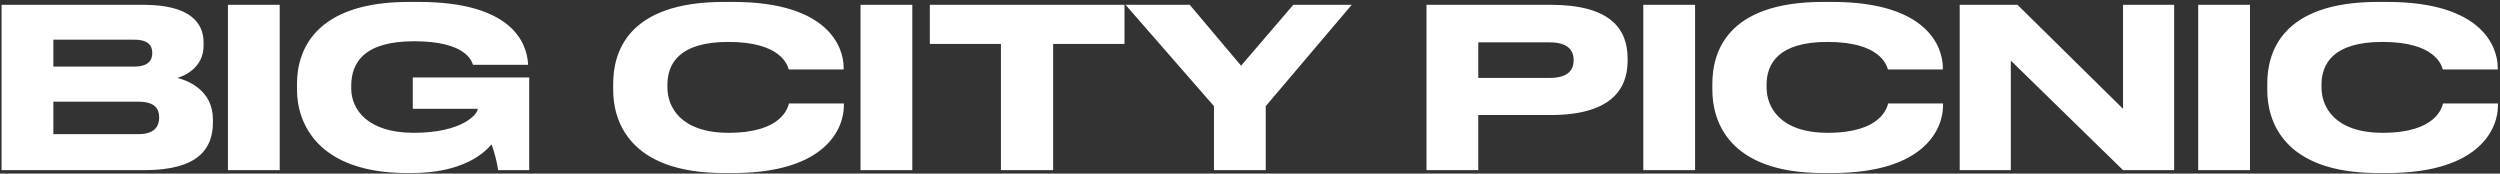 <?xml version="1.0" encoding="UTF-8"?> <svg xmlns="http://www.w3.org/2000/svg" width="720" height="50" viewBox="0 0 720 50" fill="none"><rect x="0" y="0" width="720" height="50" fill="#333333" stroke="none"/> <path d="M0.456 49H41.608C57.032 49 61.32 42.856 61.32 35.304V34.408C61.32 26.088 54.344 23.272 51.08 22.44C53.384 21.8 58.632 19.304 58.632 13.16V12.264C58.632 6.632 54.856 1.384 41.224 1.384H0.456V49ZM38.664 11.432C42.824 11.432 43.848 13.224 43.848 15.208V15.336C43.848 17.256 42.824 19.176 38.664 19.176H15.368V11.432H38.664ZM39.944 29.288C44.872 29.288 45.832 31.656 45.832 33.704V33.96C45.832 35.88 44.936 38.632 39.944 38.632H15.368V29.288H39.944ZM80.555 1.384H65.644V49H80.555V1.384ZM118.624 49.832C133.344 49.832 139.552 44.008 141.536 41.576C142.368 43.56 143.264 47.272 143.456 49H152.416V22.312H118.88V31.336H137.568V31.464C137.568 32.744 133.344 38.248 119.136 38.248C106.016 38.248 101.152 31.656 101.152 25.448V24.744C101.152 18.152 104.736 11.88 119.264 11.88C134.176 11.88 135.84 17.576 136.224 18.664H152.096V18.6C151.776 12.136 147.232 0.552 120.544 0.552H117.792C90.4 0.552 85.536 14.824 85.536 24.104V25.896C85.536 35.432 91.488 49.832 117.28 49.832H118.624ZM211.095 49.832C238.359 49.832 243.031 36.52 243.031 30.504V29.8H227.223C226.903 30.888 225.303 38.248 209.879 38.248C195.991 38.248 192.215 30.76 192.215 25.192V24.424C192.215 18.472 195.479 12.072 209.751 12.072C224.919 12.072 226.775 18.728 227.159 20.008H242.967V19.304C242.903 13.736 238.743 0.552 211.095 0.552H208.471C180.375 0.552 176.599 15.464 176.599 24.104V25.96C176.599 34.472 180.887 49.832 208.471 49.832H211.095ZM262.743 1.384H247.831V49H262.743V1.384ZM288.268 49H303.308V12.648H323.852V1.384H267.788V12.648H288.268V49ZM349.622 49H364.534V30.568L389.302 1.384H372.47L357.43 18.92L342.646 1.384H324.15L349.622 30.568V49ZM446.543 33.128C463.567 33.128 468.751 26.024 468.751 17.512V16.872C468.751 8.168 463.631 1.384 446.543 1.384H410.831V49H425.743V33.128H446.543ZM425.743 12.2H446.287C451.023 12.2 453.199 14.056 453.199 17.256V17.448C453.199 20.648 450.959 22.44 446.287 22.44H425.743V12.2ZM488.181 1.384H473.269V49H488.181V1.384ZM527.657 49.832C554.921 49.832 559.593 36.52 559.593 30.504V29.8H543.785C543.465 30.888 541.865 38.248 526.441 38.248C512.553 38.248 508.777 30.76 508.777 25.192V24.424C508.777 18.472 512.041 12.072 526.313 12.072C541.481 12.072 543.337 18.728 543.721 20.008H559.529V19.304C559.465 13.736 555.305 0.552 527.657 0.552H525.033C496.937 0.552 493.161 15.464 493.161 24.104V25.96C493.161 34.472 497.449 49.832 525.033 49.832H527.657ZM564.394 1.384V49H579.114V17.448L611.434 49H626.154V1.384H611.434V31.336L581.034 1.384H564.394ZM647.993 1.384H633.081V49H647.993V1.384ZM687.47 49.832C714.734 49.832 719.406 36.52 719.406 30.504V29.8H703.598C703.278 30.888 701.678 38.248 686.254 38.248C672.366 38.248 668.59 30.76 668.59 25.192V24.424C668.59 18.472 671.854 12.072 686.126 12.072C701.294 12.072 703.15 18.728 703.534 20.008H719.342V19.304C719.278 13.736 715.118 0.552 687.47 0.552H684.846C656.75 0.552 652.974 15.464 652.974 24.104V25.96C652.974 34.472 657.262 49.832 684.846 49.832H687.47Z" fill="white"></path> </svg> 